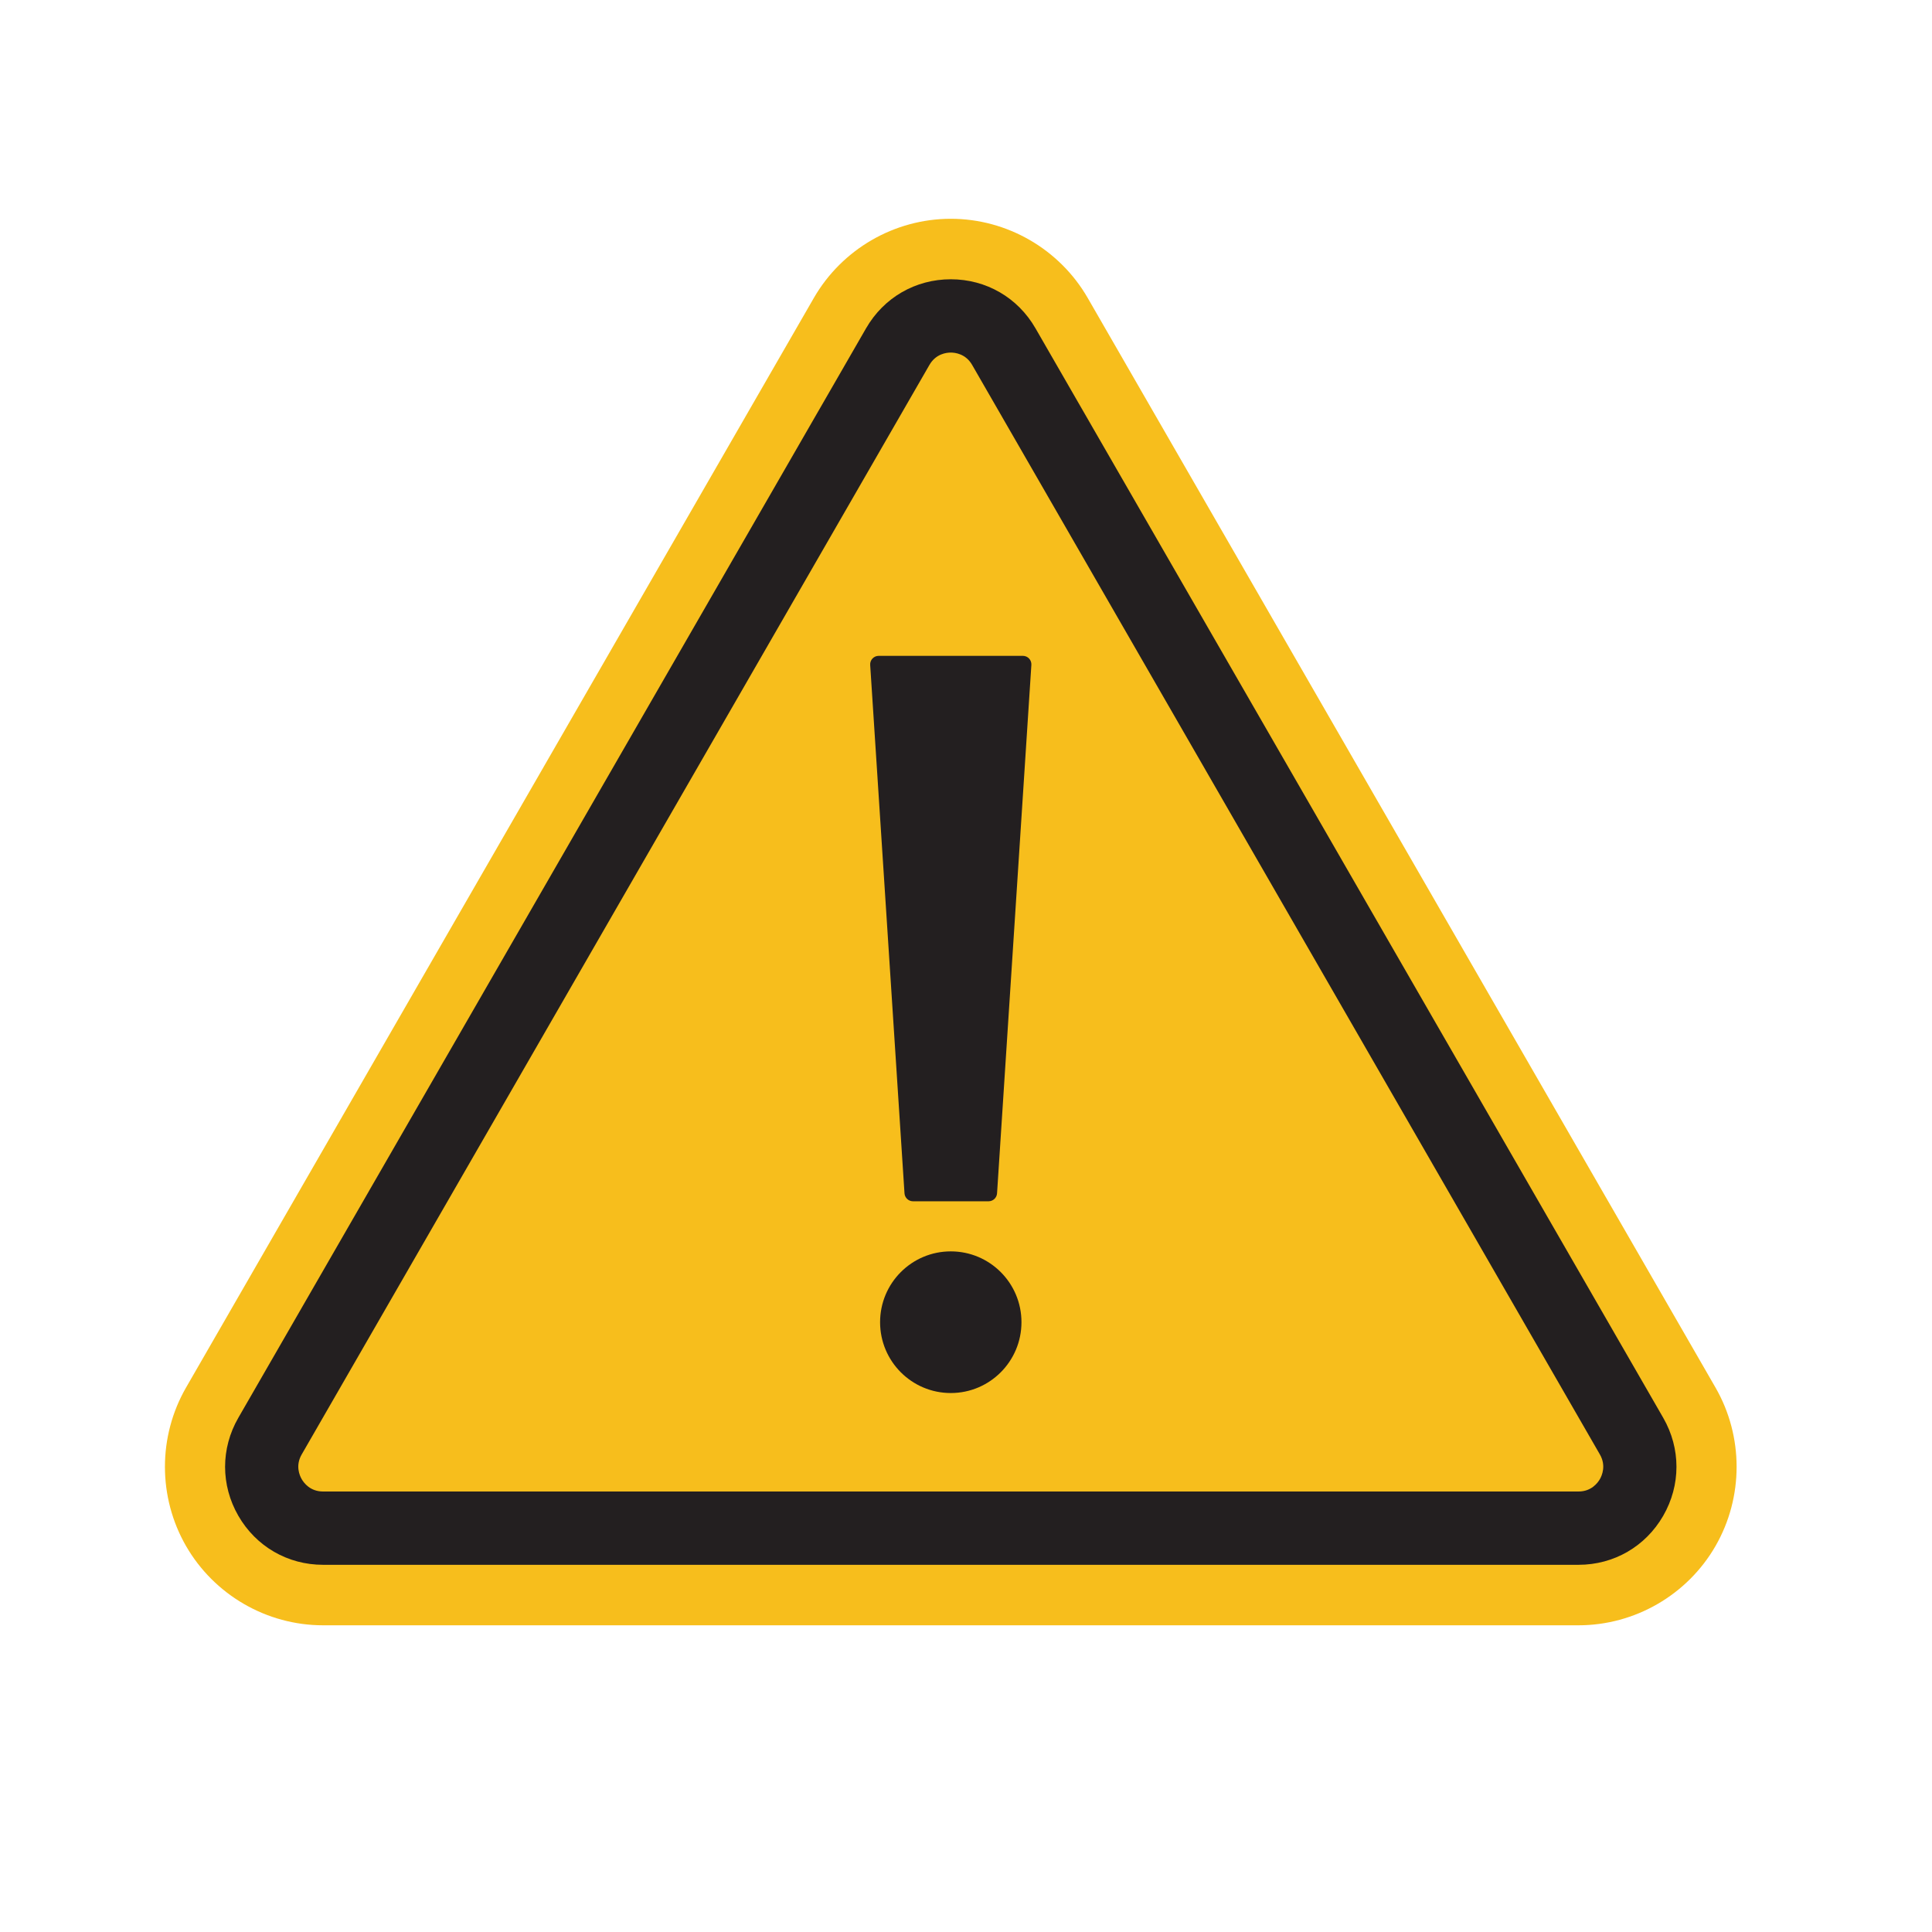 <svg xmlns="http://www.w3.org/2000/svg" xmlns:xlink="http://www.w3.org/1999/xlink" width="500" zoomAndPan="magnify" viewBox="0 0 375 375" height="500" preserveAspectRatio="xMidYMid meet" version="1.2"><defs><clipPath id="52c98d56b4"><path d="M 32.016 42.465 L 337.074 42.465 L 337.074 315.465 L 32.016 315.465 Z M 32.016 42.465 "/></clipPath></defs><g id="882a2ade4e"><rect x="0" width="375" y="0" height="375" style="fill:#ffffff;fill-opacity:1;stroke:none;"/><rect x="0" width="375" y="0" height="375" style="fill:#ffffff;fill-opacity:1;stroke:none;"/><g clip-rule="nonzero" clip-path="url(#52c98d56b4)"><path style=" stroke:none;fill-rule:nonzero;fill:#f7be1c;fill-opacity:1;" d="M 62.699 315.469 C 51.77 315.469 41.582 309.574 36.113 300.086 C 30.648 290.598 30.648 278.809 36.113 269.324 L 157.957 57.848 C 163.426 48.359 173.613 42.465 184.547 42.465 C 195.477 42.465 205.668 48.359 211.133 57.848 L 332.977 269.324 C 338.441 278.809 338.441 290.598 332.977 300.086 C 327.512 309.574 317.32 315.469 306.391 315.469 L 62.699 315.469 "/></g><path style=" stroke:none;fill-rule:nonzero;fill:#f7be1c;fill-opacity:1;" d="M 174.254 67.273 L 52.41 278.75 C 47.836 286.688 53.555 296.613 62.699 296.613 L 306.391 296.613 C 315.539 296.613 321.258 286.688 316.68 278.75 L 194.836 67.273 C 190.262 59.336 178.828 59.336 174.254 67.273 "/><path style=" stroke:none;fill-rule:nonzero;fill:#f7be1c;fill-opacity:1;" d="M 174.254 67.273 L 52.41 278.75 C 47.836 286.688 53.555 296.613 62.699 296.613 L 306.391 296.613 C 315.539 296.613 321.258 286.688 316.68 278.75 L 194.836 67.273 C 190.262 59.336 178.828 59.336 174.254 67.273 "/><path style=" stroke:none;fill-rule:nonzero;fill:#231f20;fill-opacity:1;" d="M 174.254 67.273 L 180.402 70.832 L 58.559 282.305 C 57.309 284.469 58.141 286.379 58.559 287.102 C 58.973 287.824 60.207 289.5 62.703 289.5 L 306.391 289.5 C 308.883 289.5 310.121 287.824 310.535 287.102 C 310.949 286.379 311.781 284.469 310.535 282.305 L 188.691 70.832 C 187.445 68.664 185.375 68.434 184.547 68.434 C 183.715 68.434 181.648 68.664 180.402 70.832 Z M 306.391 303.727 L 62.703 303.727 C 55.84 303.727 49.695 300.168 46.262 294.215 C 42.832 288.258 42.832 281.148 46.262 275.191 L 168.105 63.719 C 171.539 57.762 177.684 54.207 184.547 54.207 C 191.41 54.207 197.555 57.762 200.984 63.719 L 322.828 275.191 C 326.258 281.148 326.258 288.258 322.828 294.215 C 319.398 300.168 313.254 303.727 306.391 303.727 "/><path style=" stroke:none;fill-rule:nonzero;fill:#231f20;fill-opacity:1;" d="M 200.188 129.062 L 193.527 231.621 C 193.473 232.488 192.75 233.168 191.879 233.168 L 177.211 233.168 C 176.34 233.168 175.621 232.488 175.562 231.621 L 168.902 129.062 C 168.84 128.109 169.594 127.301 170.547 127.301 L 198.543 127.301 C 199.496 127.301 200.25 128.109 200.188 129.062 "/><path style=" stroke:none;fill-rule:nonzero;fill:#231f20;fill-opacity:1;" d="M 170.824 256.637 C 170.824 249.043 176.969 242.891 184.547 242.891 C 192.125 242.891 198.266 249.043 198.266 256.637 C 198.266 264.23 192.125 270.387 184.547 270.387 C 176.969 270.387 170.824 264.23 170.824 256.637 "/></g></svg>